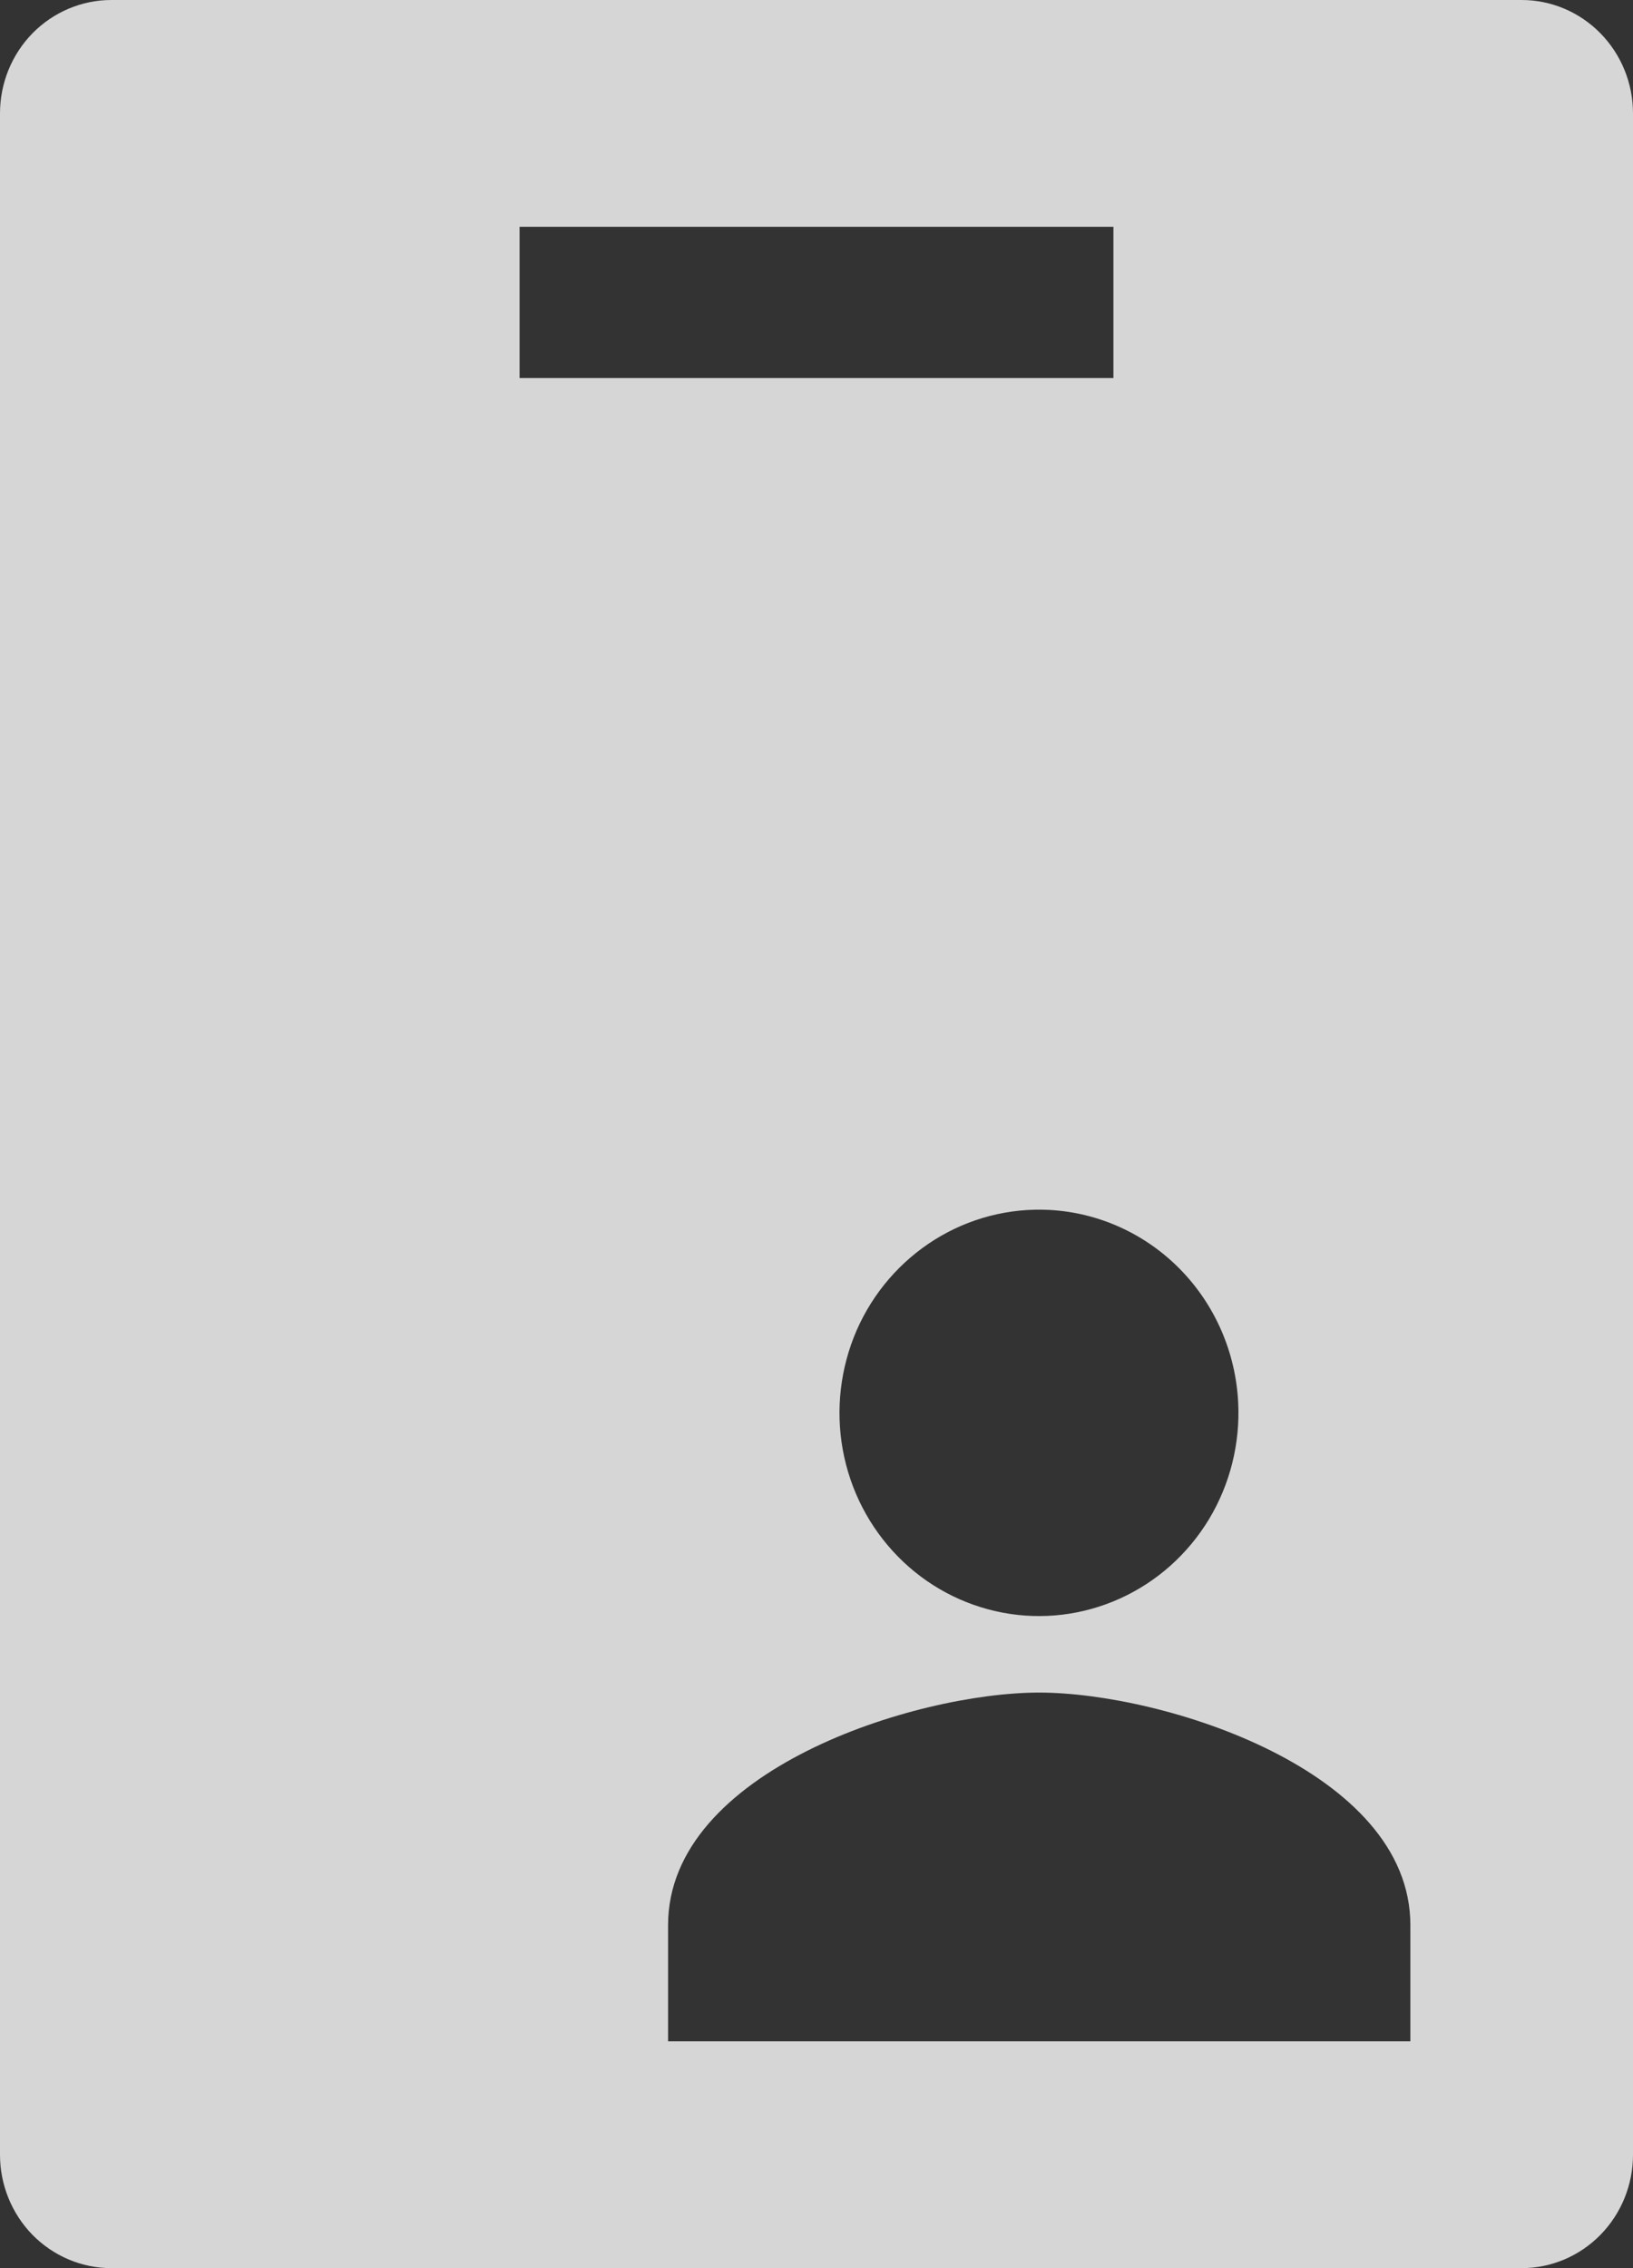 <svg width="18" height="25" viewBox="0 0 18 25" fill="none" xmlns="http://www.w3.org/2000/svg">
<rect x="0" y="0" width="18" height="25" fill="#333333" stroke="none"/>
<path opacity="0.8" d="M16.773 0H1.227C0.902 0 0.59 0.132 0.359 0.366C0.129 0.601 0 0.918 0 1.25V23.75C0 24.081 0.129 24.399 0.359 24.634C0.59 24.868 0.902 25 1.227 25H16.773C17.098 25 17.41 24.868 17.64 24.634C17.871 24.399 18 24.081 18 23.75V1.25C18 0.918 17.871 0.601 17.64 0.366C17.41 0.132 17.098 0 16.773 0ZM13.648 15.457C13.671 15.909 13.559 16.358 13.327 16.744C13.094 17.13 12.752 17.435 12.346 17.619C11.94 17.803 11.489 17.858 11.052 17.775C10.614 17.692 10.212 17.477 9.898 17.157C9.583 16.836 9.371 16.427 9.29 15.981C9.209 15.536 9.263 15.076 9.443 14.662C9.624 14.249 9.924 13.901 10.303 13.664C10.682 13.427 11.123 13.313 11.566 13.336C12.11 13.365 12.623 13.598 13.007 13.989C13.392 14.381 13.62 14.904 13.648 15.457ZM5.727 2.5H12.273V4.167H5.727V2.5ZM15.546 22.5H7.364V21.219C7.364 19.515 10.088 18.656 11.454 18.656C12.821 18.656 15.546 19.515 15.546 21.219V22.5Z" fill="white"/>
</svg>
